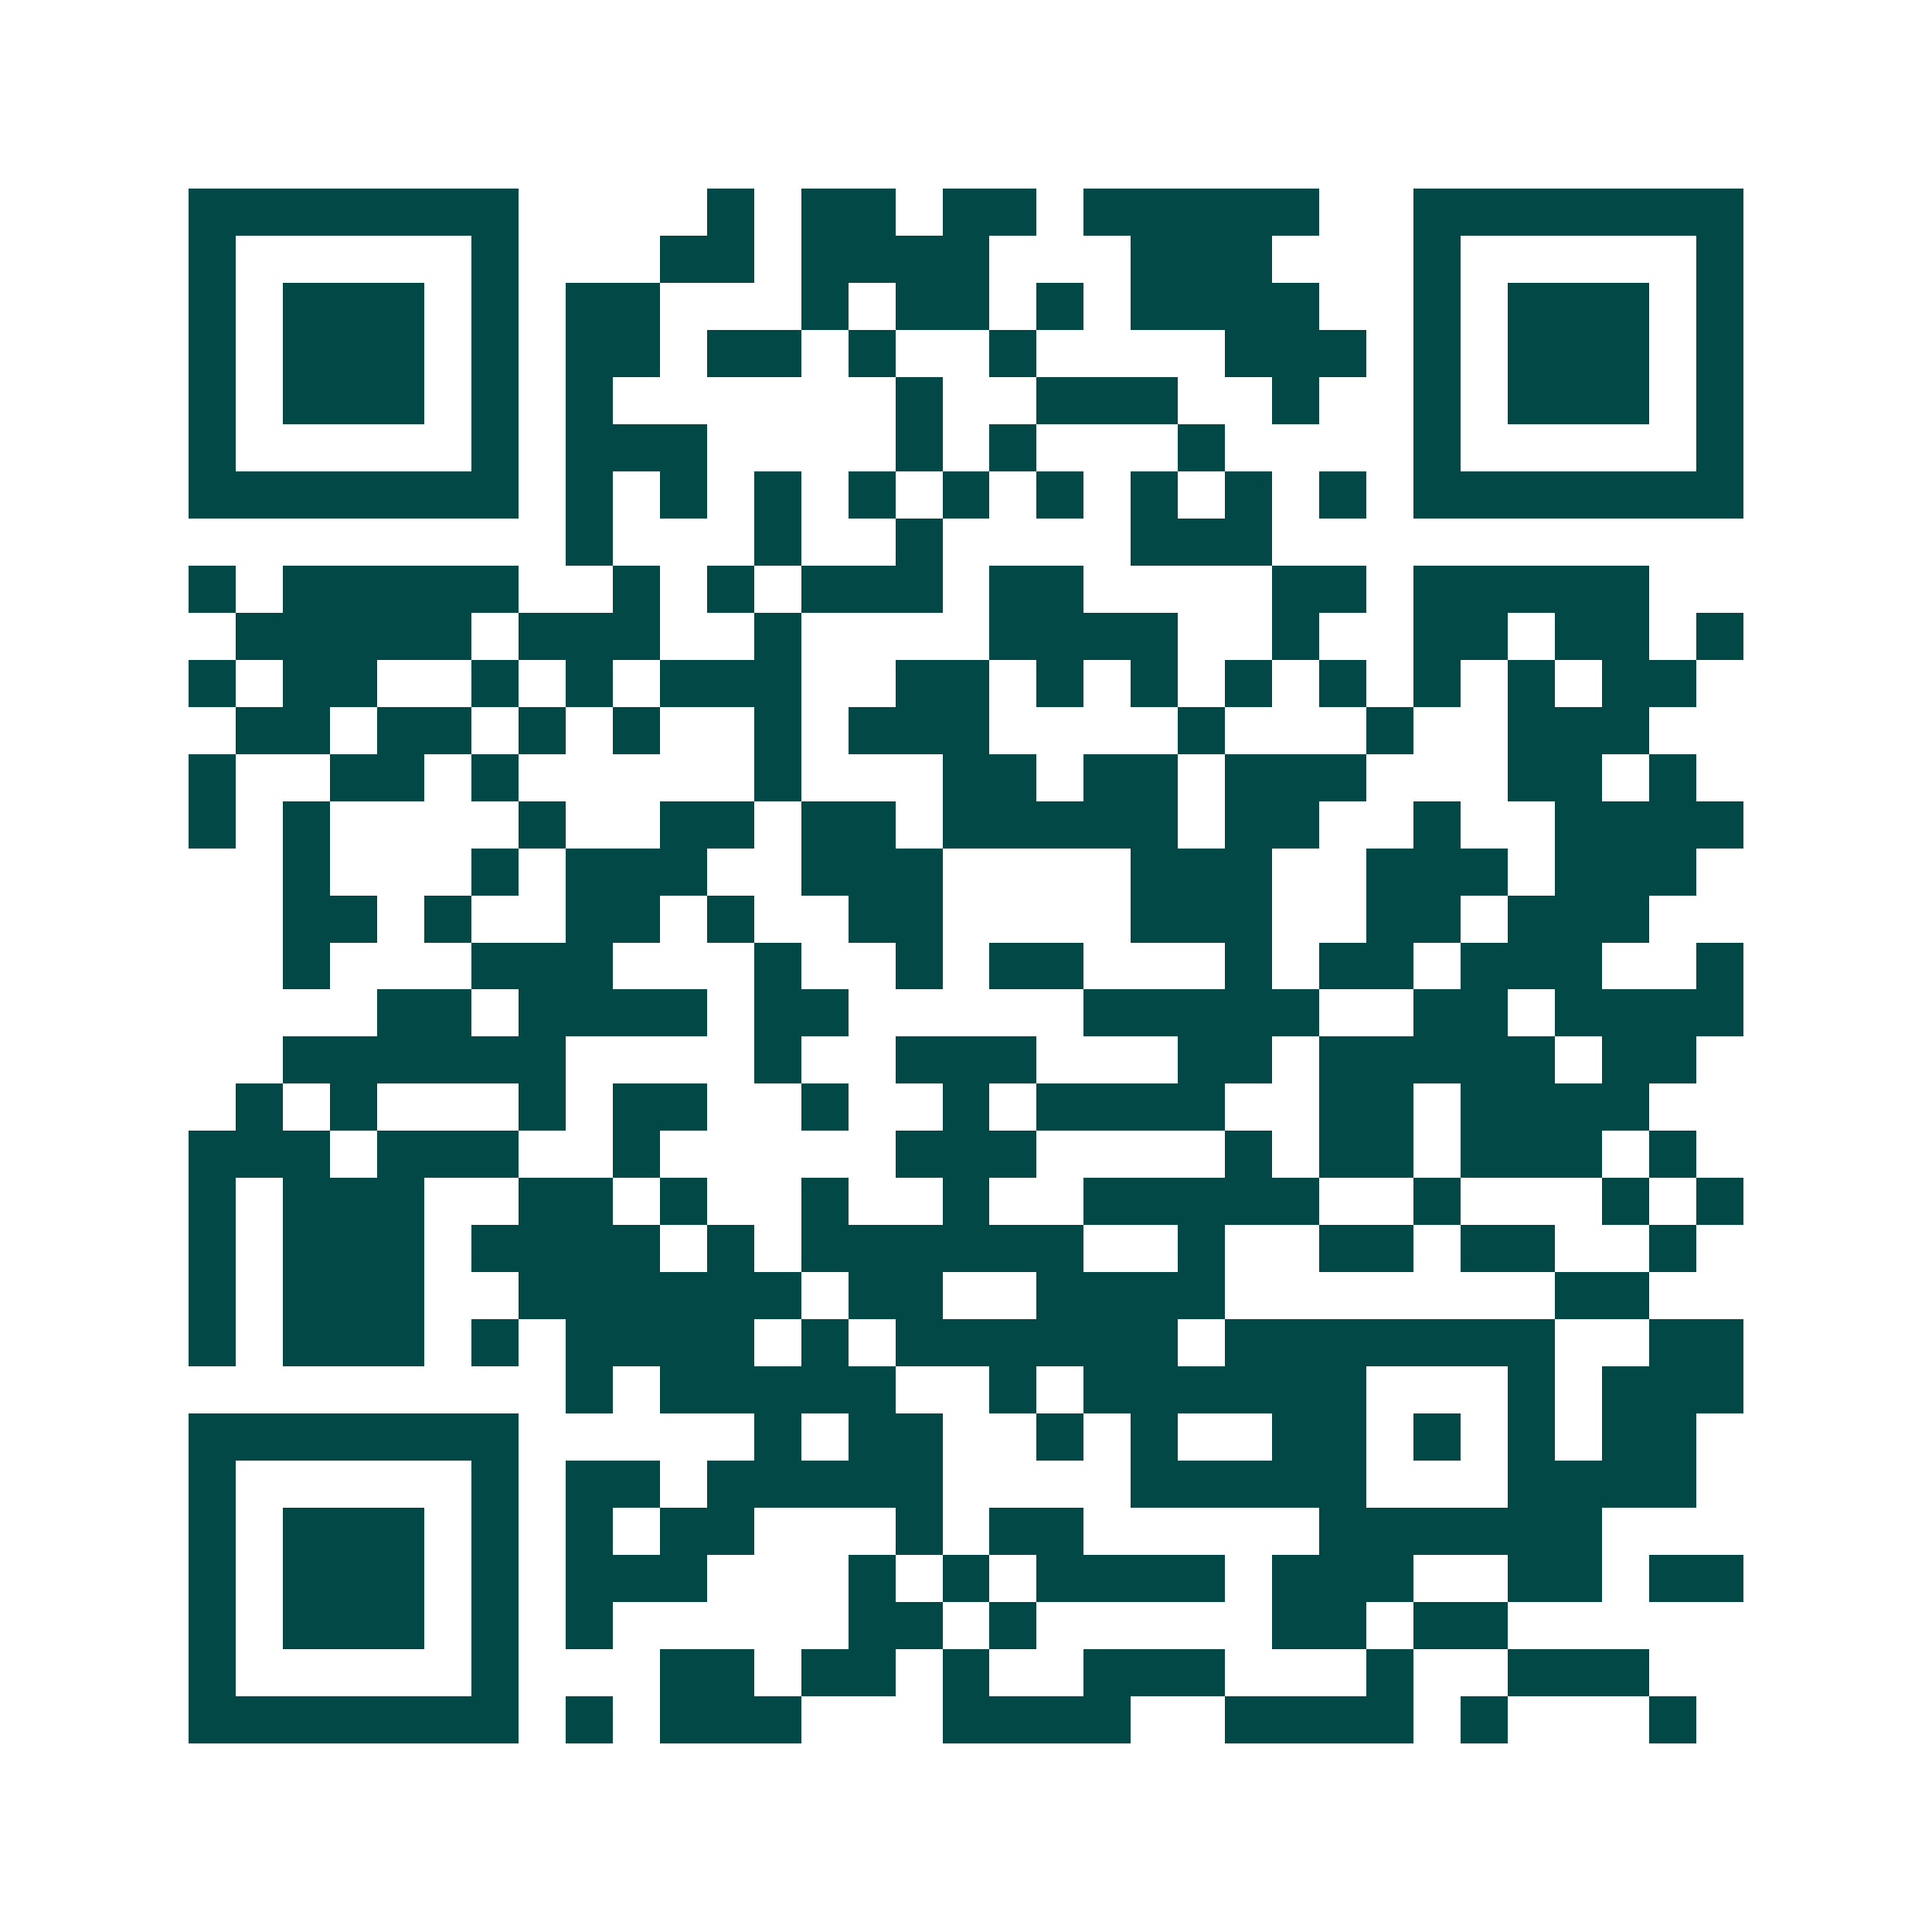 <svg xmlns="http://www.w3.org/2000/svg" width="200" height="200" viewBox="0 0 41 41" shape-rendering="crispEdges"><path fill="#ffffff" d="M0 0h41v41H0z"/><path stroke="#014847" d="M4 4.5h7m4 0h1m1 0h2m1 0h2m1 0h5m2 0h7M4 5.5h1m5 0h1m3 0h2m1 0h4m3 0h3m3 0h1m5 0h1M4 6.5h1m1 0h3m1 0h1m1 0h2m3 0h1m1 0h2m1 0h1m1 0h4m2 0h1m1 0h3m1 0h1M4 7.5h1m1 0h3m1 0h1m1 0h2m1 0h2m1 0h1m2 0h1m4 0h3m1 0h1m1 0h3m1 0h1M4 8.5h1m1 0h3m1 0h1m1 0h1m6 0h1m2 0h3m2 0h1m2 0h1m1 0h3m1 0h1M4 9.5h1m5 0h1m1 0h3m4 0h1m1 0h1m3 0h1m4 0h1m5 0h1M4 10.5h7m1 0h1m1 0h1m1 0h1m1 0h1m1 0h1m1 0h1m1 0h1m1 0h1m1 0h1m1 0h7M12 11.5h1m3 0h1m2 0h1m4 0h3M4 12.5h1m1 0h5m2 0h1m1 0h1m1 0h3m1 0h2m4 0h2m1 0h5M5 13.5h5m1 0h3m2 0h1m4 0h4m2 0h1m2 0h2m1 0h2m1 0h1M4 14.5h1m1 0h2m2 0h1m1 0h1m1 0h3m2 0h2m1 0h1m1 0h1m1 0h1m1 0h1m1 0h1m1 0h1m1 0h2M5 15.5h2m1 0h2m1 0h1m1 0h1m2 0h1m1 0h3m4 0h1m3 0h1m2 0h3M4 16.5h1m2 0h2m1 0h1m5 0h1m3 0h2m1 0h2m1 0h3m3 0h2m1 0h1M4 17.5h1m1 0h1m4 0h1m2 0h2m1 0h2m1 0h5m1 0h2m2 0h1m2 0h4M6 18.5h1m3 0h1m1 0h3m2 0h3m4 0h3m2 0h3m1 0h3M6 19.5h2m1 0h1m2 0h2m1 0h1m2 0h2m4 0h3m2 0h2m1 0h3M6 20.5h1m3 0h3m3 0h1m2 0h1m1 0h2m3 0h1m1 0h2m1 0h3m2 0h1M8 21.5h2m1 0h4m1 0h2m5 0h5m2 0h2m1 0h4M6 22.5h6m4 0h1m2 0h3m3 0h2m1 0h5m1 0h2M5 23.5h1m1 0h1m3 0h1m1 0h2m2 0h1m2 0h1m1 0h4m2 0h2m1 0h4M4 24.5h3m1 0h3m2 0h1m5 0h3m4 0h1m1 0h2m1 0h3m1 0h1M4 25.5h1m1 0h3m2 0h2m1 0h1m2 0h1m2 0h1m2 0h5m2 0h1m3 0h1m1 0h1M4 26.5h1m1 0h3m1 0h4m1 0h1m1 0h6m2 0h1m2 0h2m1 0h2m2 0h1M4 27.5h1m1 0h3m2 0h6m1 0h2m2 0h4m7 0h2M4 28.5h1m1 0h3m1 0h1m1 0h4m1 0h1m1 0h6m1 0h7m2 0h2M12 29.5h1m1 0h5m2 0h1m1 0h6m3 0h1m1 0h3M4 30.5h7m5 0h1m1 0h2m2 0h1m1 0h1m2 0h2m1 0h1m1 0h1m1 0h2M4 31.5h1m5 0h1m1 0h2m1 0h5m4 0h5m3 0h4M4 32.5h1m1 0h3m1 0h1m1 0h1m1 0h2m3 0h1m1 0h2m5 0h6M4 33.5h1m1 0h3m1 0h1m1 0h3m3 0h1m1 0h1m1 0h4m1 0h3m2 0h2m1 0h2M4 34.5h1m1 0h3m1 0h1m1 0h1m5 0h2m1 0h1m5 0h2m1 0h2M4 35.5h1m5 0h1m3 0h2m1 0h2m1 0h1m2 0h3m3 0h1m2 0h3M4 36.5h7m1 0h1m1 0h3m3 0h4m2 0h4m1 0h1m3 0h1"/></svg>
